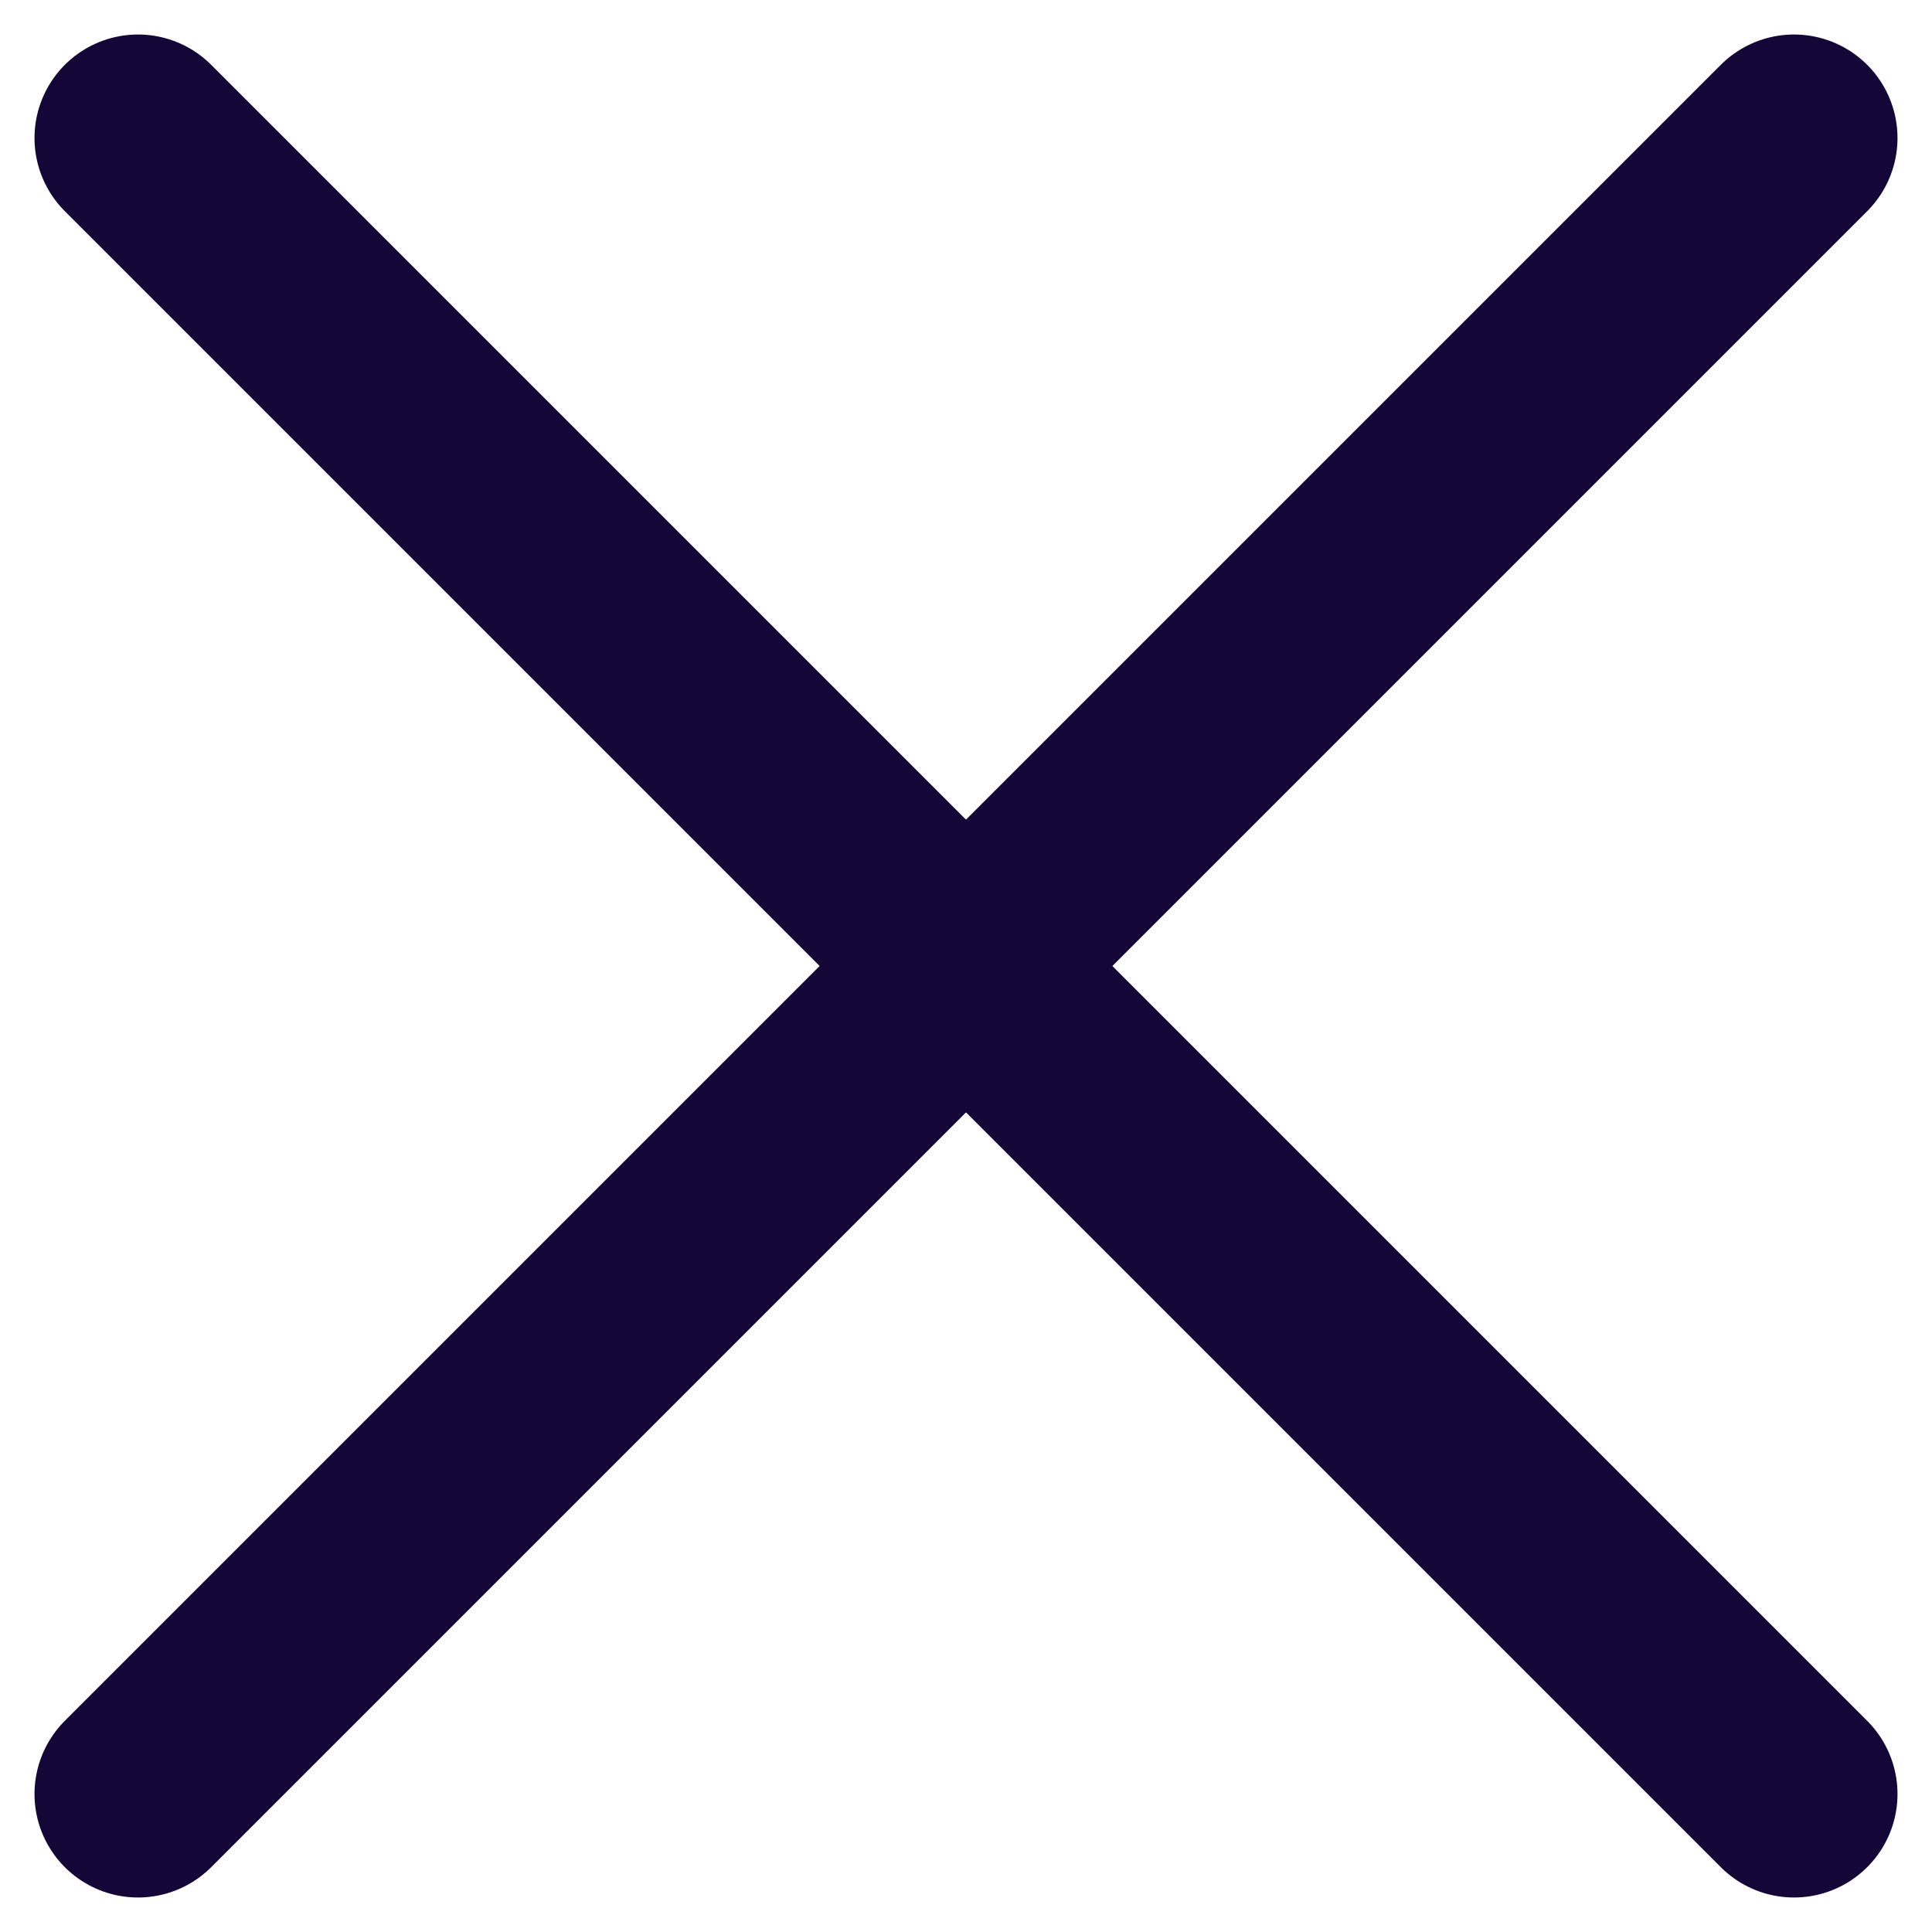 <svg width="14" height="14" viewBox="0 0 14 14" fill="none" xmlns="http://www.w3.org/2000/svg">
<path d="M13 1L1 13" stroke="#140738" stroke-width="1.5" stroke-miterlimit="10" stroke-linecap="round" stroke-linejoin="round"/>
<path d="M1 1L13 13" stroke="#140738" stroke-width="1.5" stroke-miterlimit="10" stroke-linecap="round" stroke-linejoin="round"/>
</svg>
